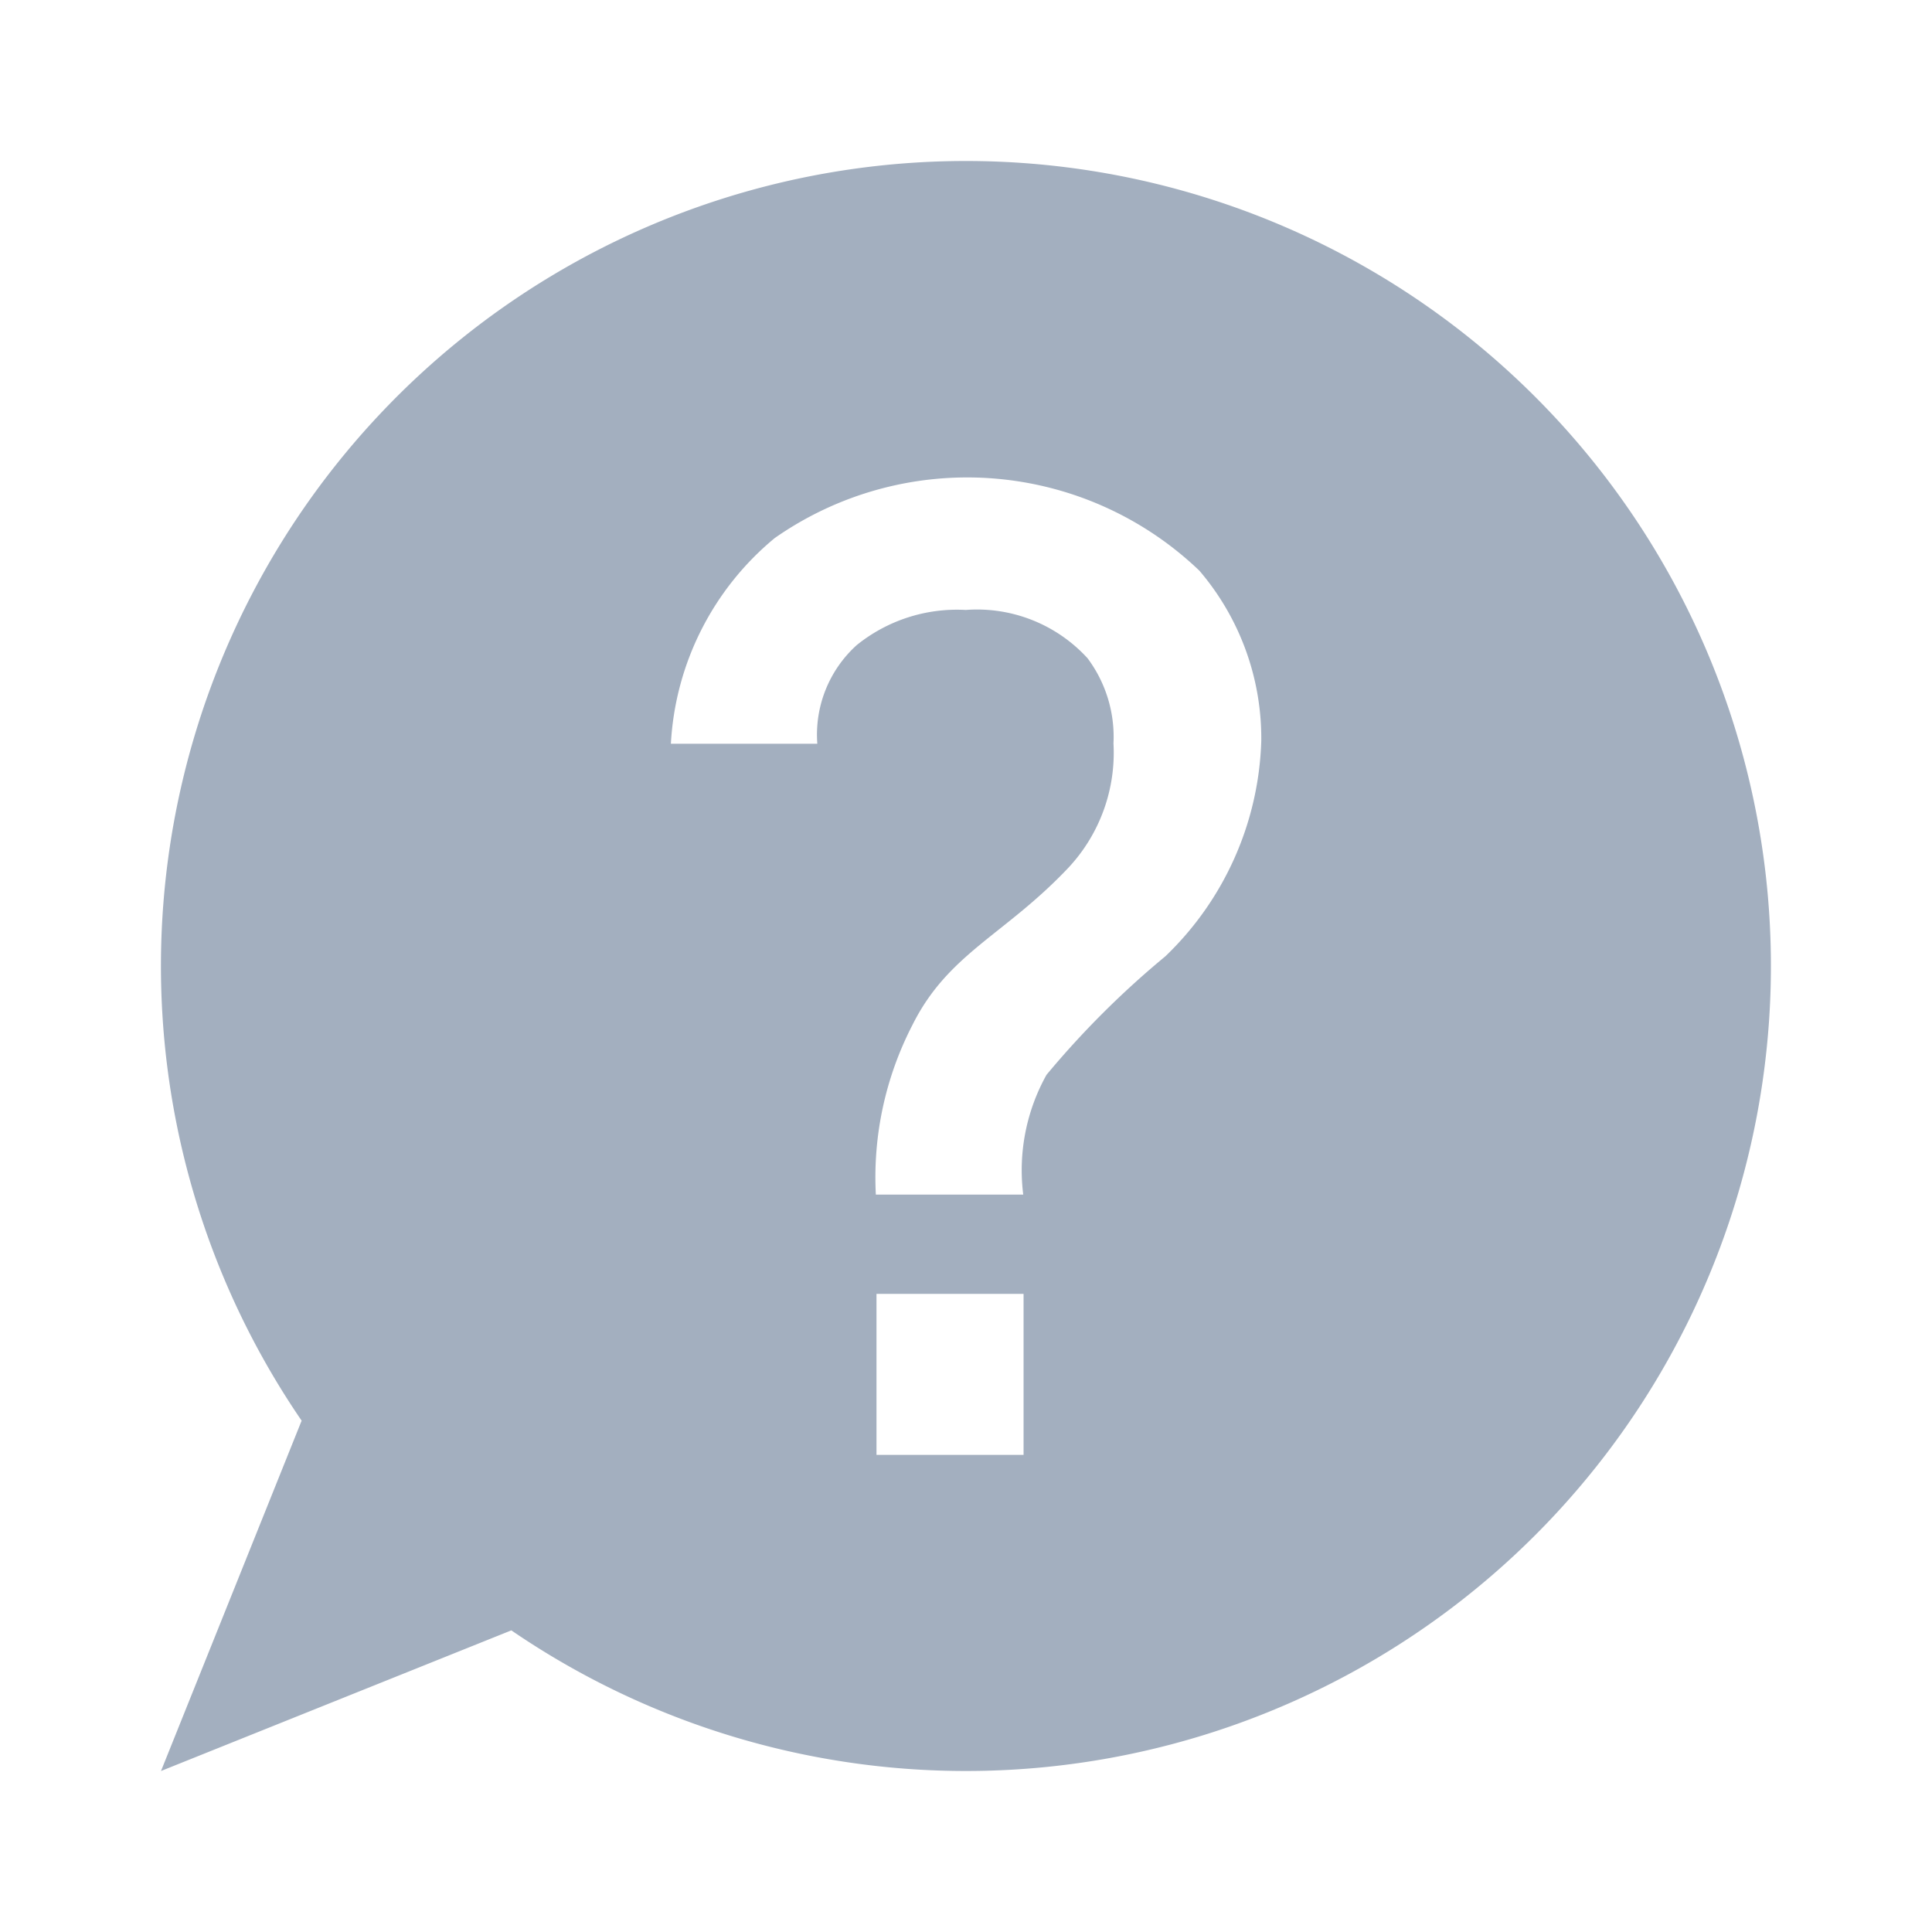 <svg xmlns="http://www.w3.org/2000/svg" xmlns:xlink="http://www.w3.org/1999/xlink" width="24" height="24" viewBox="0 0 24 24"><defs><style>.a,.c{fill:#a3afbf;}.a{stroke:#707070;}.b{clip-path:url(#a);}</style><clipPath id="a"><rect class="a" width="24" height="24"/></clipPath></defs><g class="b"><path class="c" d="M885,437a10,10,0,0,0-8.253,15.648L875,457l4.352-1.747A10,10,0,1,0,885,437Zm.715,16.073h-1.827v-2h1.827Zm1.761-6.193A11.2,11.2,0,0,0,886,448.352a2.434,2.434,0,0,0-.289,1.488H883.88a4.123,4.123,0,0,1,.455-2.108c.446-.893,1.149-1.116,1.943-1.959a2.091,2.091,0,0,0,.554-1.538,1.632,1.632,0,0,0-.322-1.058,1.86,1.86,0,0,0-1.513-.6,1.982,1.982,0,0,0-1.356.438,1.5,1.5,0,0,0-.488,1.224h-1.819a3.563,3.563,0,0,1,1.29-2.555,4.171,4.171,0,0,1,5.275.405,3.205,3.205,0,0,1,.769,2.117A3.869,3.869,0,0,1,887.476,446.88Z" transform="translate(-873 -435)"/></g></svg>